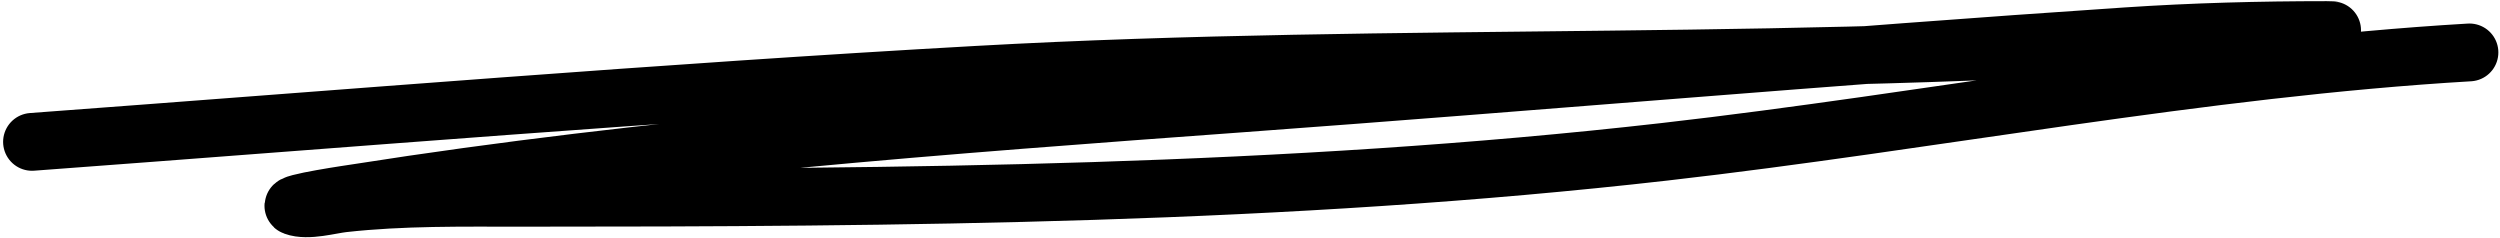 <svg width="692" height="66" viewBox="0 0 692 66" fill="none" xmlns="http://www.w3.org/2000/svg">
<path d="M8.86 39.27C96.086 32.809 183.19 25.586 270.55 20.7C387.196 14.177 504.485 19.575 620.96 9.868C628.631 9.229 651.697 8.321 644 8.321C625.505 8.321 607.102 8.809 588.636 10.04C506.942 15.486 425.441 22.643 343.796 28.61C262.246 34.569 179.778 40.647 98.956 53.369C98.112 53.501 79.019 56.267 81.418 57.151C85.16 58.53 91.464 56.685 95.001 56.292C111.396 54.47 127.877 54.744 144.347 54.744C249.734 54.744 355.884 53.963 460.714 42.021C534.792 33.581 609.162 18.886 683.546 14.511" stroke="black" stroke-width="16" stroke-linecap="round"/>
</svg>
